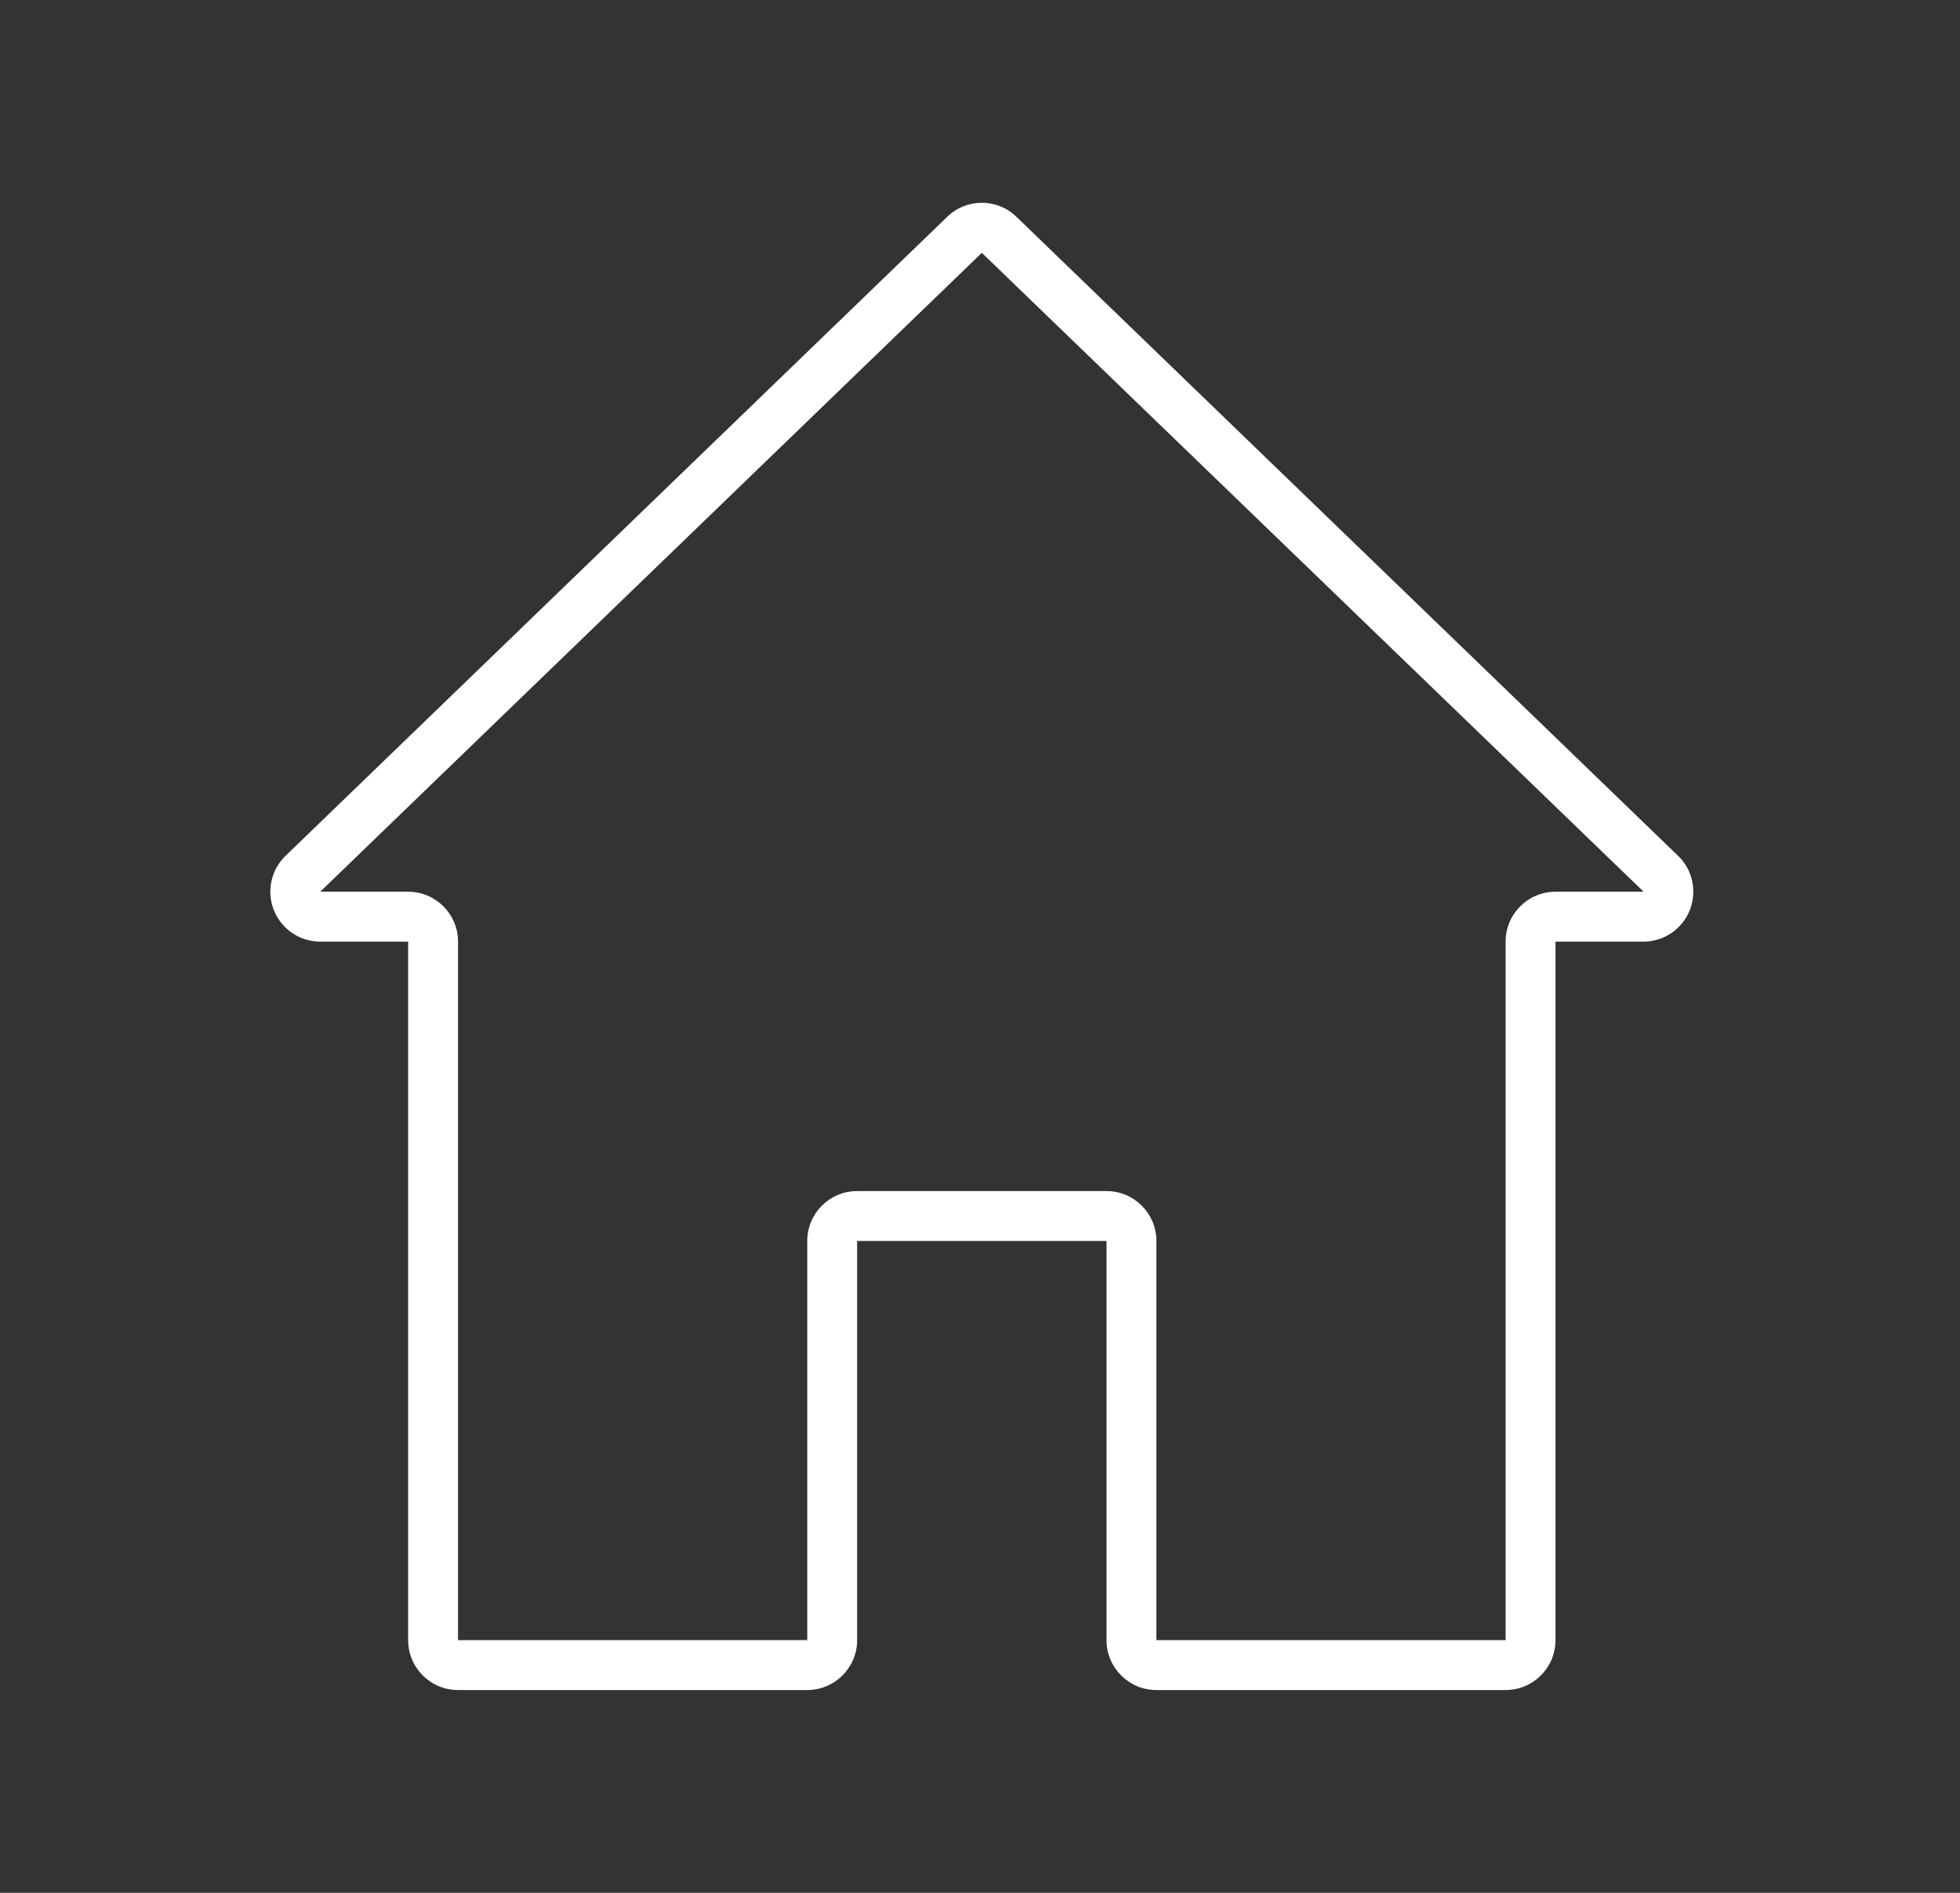 <?xml version="1.0" encoding="UTF-8"?> <svg xmlns="http://www.w3.org/2000/svg" width="29" height="28" viewBox="0 0 29 28" fill="none"><rect x="0" y="0" width="29" height="28" fill="#333333" stroke="none"/><path d="M24.829 12.66L15.04 3.208C14.754 2.93 14.3 2.93 14.014 3.208L4.225 12.66C4.081 12.799 4 12.99 4 13.191C4 13.598 4.33 13.929 4.738 13.929H6.039V24.262C6.039 24.67 6.369 25 6.777 25H11.944C12.351 25 12.682 24.67 12.682 24.262V18.357H16.372V24.262C16.372 24.67 16.703 25 17.11 25H22.277C22.684 25 23.015 24.67 23.015 24.262V13.929H24.316C24.516 13.929 24.707 13.848 24.846 13.704C25.13 13.411 25.122 12.943 24.829 12.66ZM23.015 13.191C22.607 13.191 22.277 13.521 22.277 13.929V24.262H17.11V18.357C17.11 17.95 16.78 17.619 16.372 17.619H12.682C12.274 17.619 11.944 17.95 11.944 18.357V24.262H6.777V13.929C6.777 13.521 6.447 13.191 6.039 13.191H4.738L14.527 3.74L24.319 13.191H23.015Z" fill="white"></path></svg> 